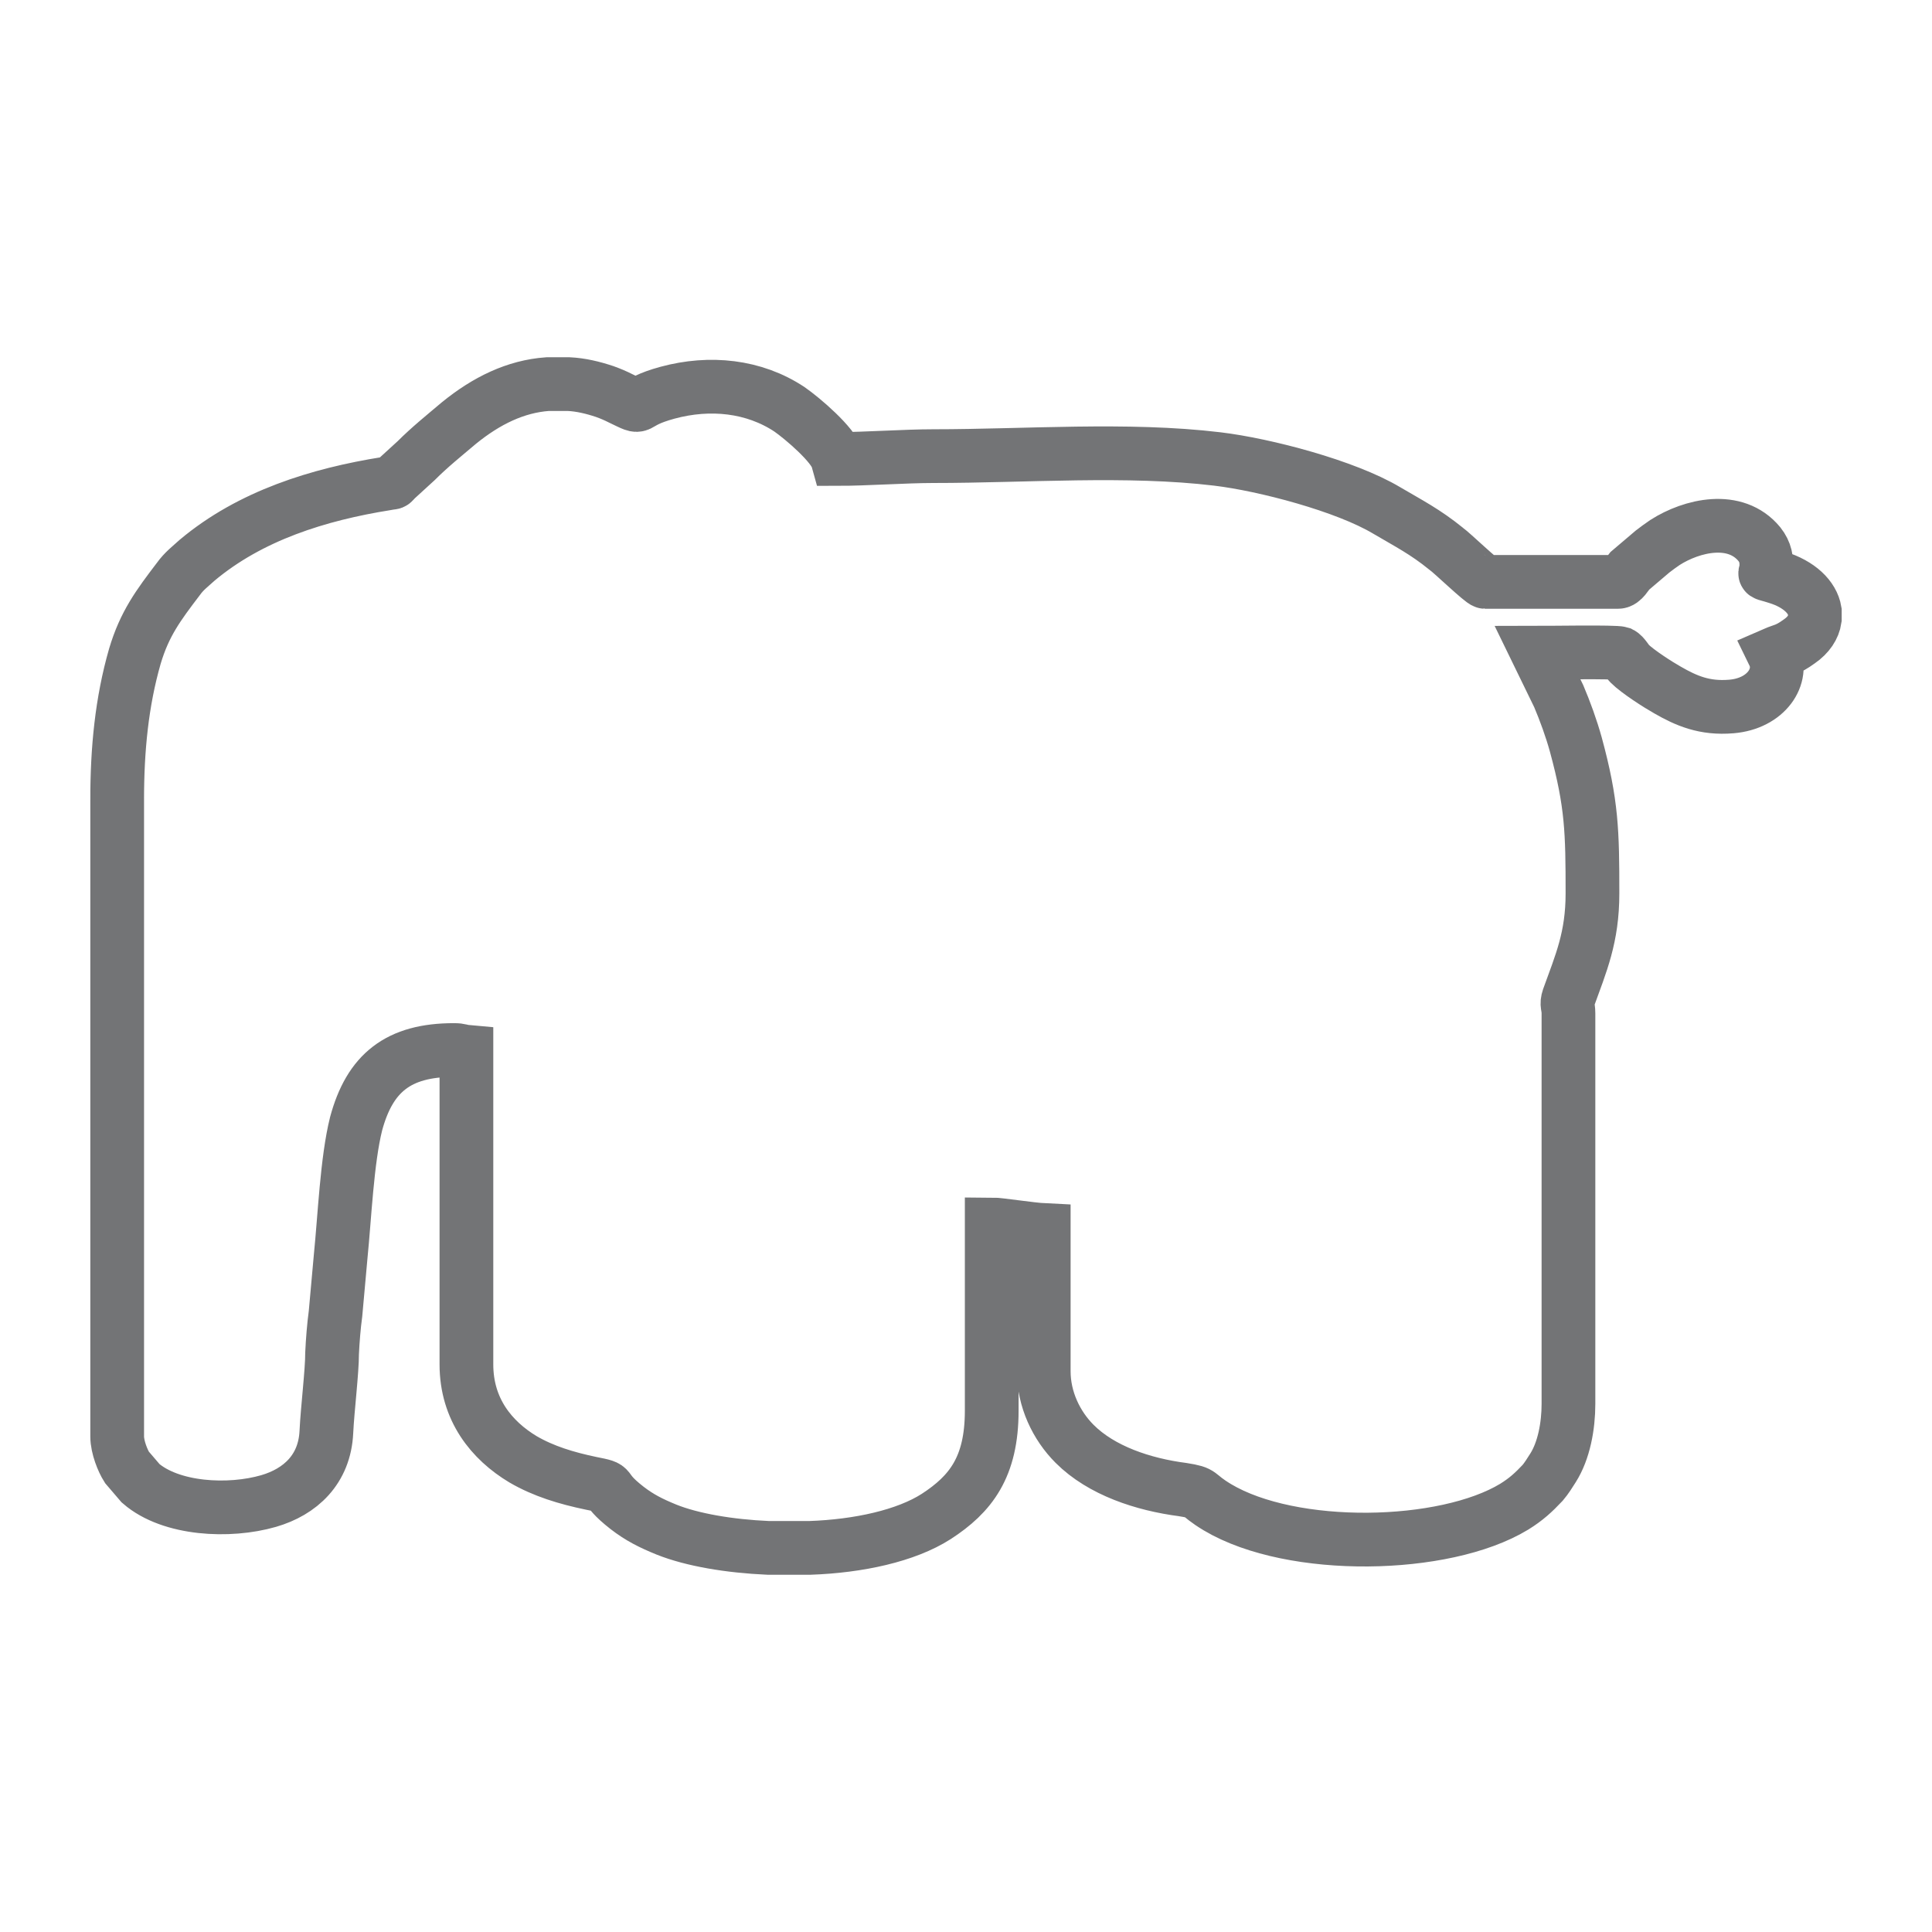 <?xml version="1.0" encoding="UTF-8"?>
<!DOCTYPE svg PUBLIC "-//W3C//DTD SVG 1.1//EN" "http://www.w3.org/Graphics/SVG/1.1/DTD/svg11.dtd">
<!-- Creator: CorelDRAW -->
<svg xmlns="http://www.w3.org/2000/svg" xml:space="preserve" width="143px" height="143px" version="1.1" style="shape-rendering:geometricPrecision; text-rendering:geometricPrecision; image-rendering:optimizeQuality; fill-rule:evenodd; clip-rule:evenodd"
viewBox="0 0 33.8 33.8"
 xmlns:xlink="http://www.w3.org/1999/xlink"
 xmlns:xodm="http://www.corel.com/coreldraw/odm/2003">
 <defs>
  <style type="text/css">
   <![CDATA[
    .str0 {stroke:#737476;stroke-width:0.94;stroke-miterlimit:22.926}
    .fil0 {fill:none}
   ]]>
  </style>
 </defs>
 <g id="Layer_x0020_1">
  <path class="fil0 str0" d="M2.05 13.99l0 11.14c0,0.19 0.1,0.43 0.17,0.54l0.24 0.28c0.53,0.46 1.55,0.51 2.24,0.31 0.55,-0.16 0.98,-0.55 1.01,-1.21 0.02,-0.41 0.1,-1.05 0.1,-1.38 0.01,-0.21 0.03,-0.47 0.06,-0.69l0.09 -1c0.07,-0.69 0.11,-1.68 0.27,-2.32 0.24,-0.89 0.74,-1.29 1.71,-1.29 0.13,0 0.11,0.02 0.22,0.03l0 5.47c0,0.79 0.44,1.33 0.99,1.66 0.36,0.21 0.76,0.33 1.19,0.42 0.46,0.09 0.13,0.04 0.63,0.43 0.22,0.17 0.42,0.27 0.69,0.38 0.45,0.18 1.1,0.29 1.78,0.32l0.73 0c0.85,-0.03 1.68,-0.21 2.21,-0.55 0.6,-0.39 0.97,-0.86 0.97,-1.85l0 -3.26c0.12,0 0.7,0.09 0.91,0.1l0 2.47c0,0.49 0.22,0.95 0.54,1.27 0.47,0.47 1.2,0.71 1.89,0.8 0.38,0.06 0.21,0.07 0.61,0.31 1.31,0.78 3.97,0.73 5.19,-0.01 0.21,-0.13 0.34,-0.25 0.5,-0.42 0.06,-0.07 0.13,-0.18 0.18,-0.26 0.19,-0.3 0.27,-0.73 0.27,-1.12l0 -6.83c0,-0.14 -0.04,-0.15 0,-0.27 0.22,-0.61 0.42,-1.06 0.42,-1.83 0,-1.08 -0.01,-1.57 -0.29,-2.6 -0.08,-0.29 -0.19,-0.59 -0.3,-0.85l-0.37 -0.76c0.19,0 1.36,-0.02 1.45,0.01 0.06,0.03 0.11,0.13 0.16,0.18 0.14,0.14 0.5,0.37 0.66,0.46 0.33,0.19 0.65,0.33 1.12,0.29 0.61,-0.05 0.93,-0.53 0.74,-0.92 0.16,-0.07 0.23,-0.06 0.45,-0.22 0.16,-0.11 0.25,-0.25 0.27,-0.39l0 -0.14c-0.04,-0.24 -0.27,-0.47 -0.66,-0.59 -0.28,-0.09 -0.2,-0.03 -0.19,-0.14 0.01,-0.17 -0.01,-0.3 -0.12,-0.44 -0.42,-0.51 -1.18,-0.33 -1.65,-0.03 -0.09,0.06 -0.14,0.1 -0.22,0.16l-0.4 0.34c-0.05,0.06 -0.12,0.19 -0.2,0.19l-2.33 0c-0.05,0 -0.58,-0.51 -0.68,-0.58 -0.37,-0.3 -0.65,-0.44 -1.04,-0.67 -0.72,-0.43 -2.13,-0.8 -2.96,-0.9 -1.58,-0.19 -3.35,-0.05 -4.97,-0.05 -0.49,0 -1.19,0.05 -1.68,0.05 -0.07,-0.25 -0.61,-0.71 -0.84,-0.87 -0.62,-0.41 -1.39,-0.49 -2.13,-0.29 -0.7,0.19 -0.36,0.32 -0.82,0.1 -0.1,-0.05 -0.17,-0.08 -0.28,-0.12 -0.21,-0.07 -0.42,-0.12 -0.63,-0.13l-0.37 0c-0.56,0.04 -1.07,0.29 -1.55,0.68 -0.26,0.22 -0.51,0.42 -0.75,0.66l-0.35 0.32c-0.09,0.09 -0.02,0.05 -0.17,0.08 -1.19,0.19 -2.38,0.56 -3.31,1.34 -0.12,0.11 -0.23,0.19 -0.33,0.33 -0.35,0.46 -0.59,0.78 -0.76,1.35 -0.23,0.8 -0.31,1.63 -0.31,2.51z"/>
  <rect class="fil0" width="33.8" height="33.8"/>
 </g>
</svg>
